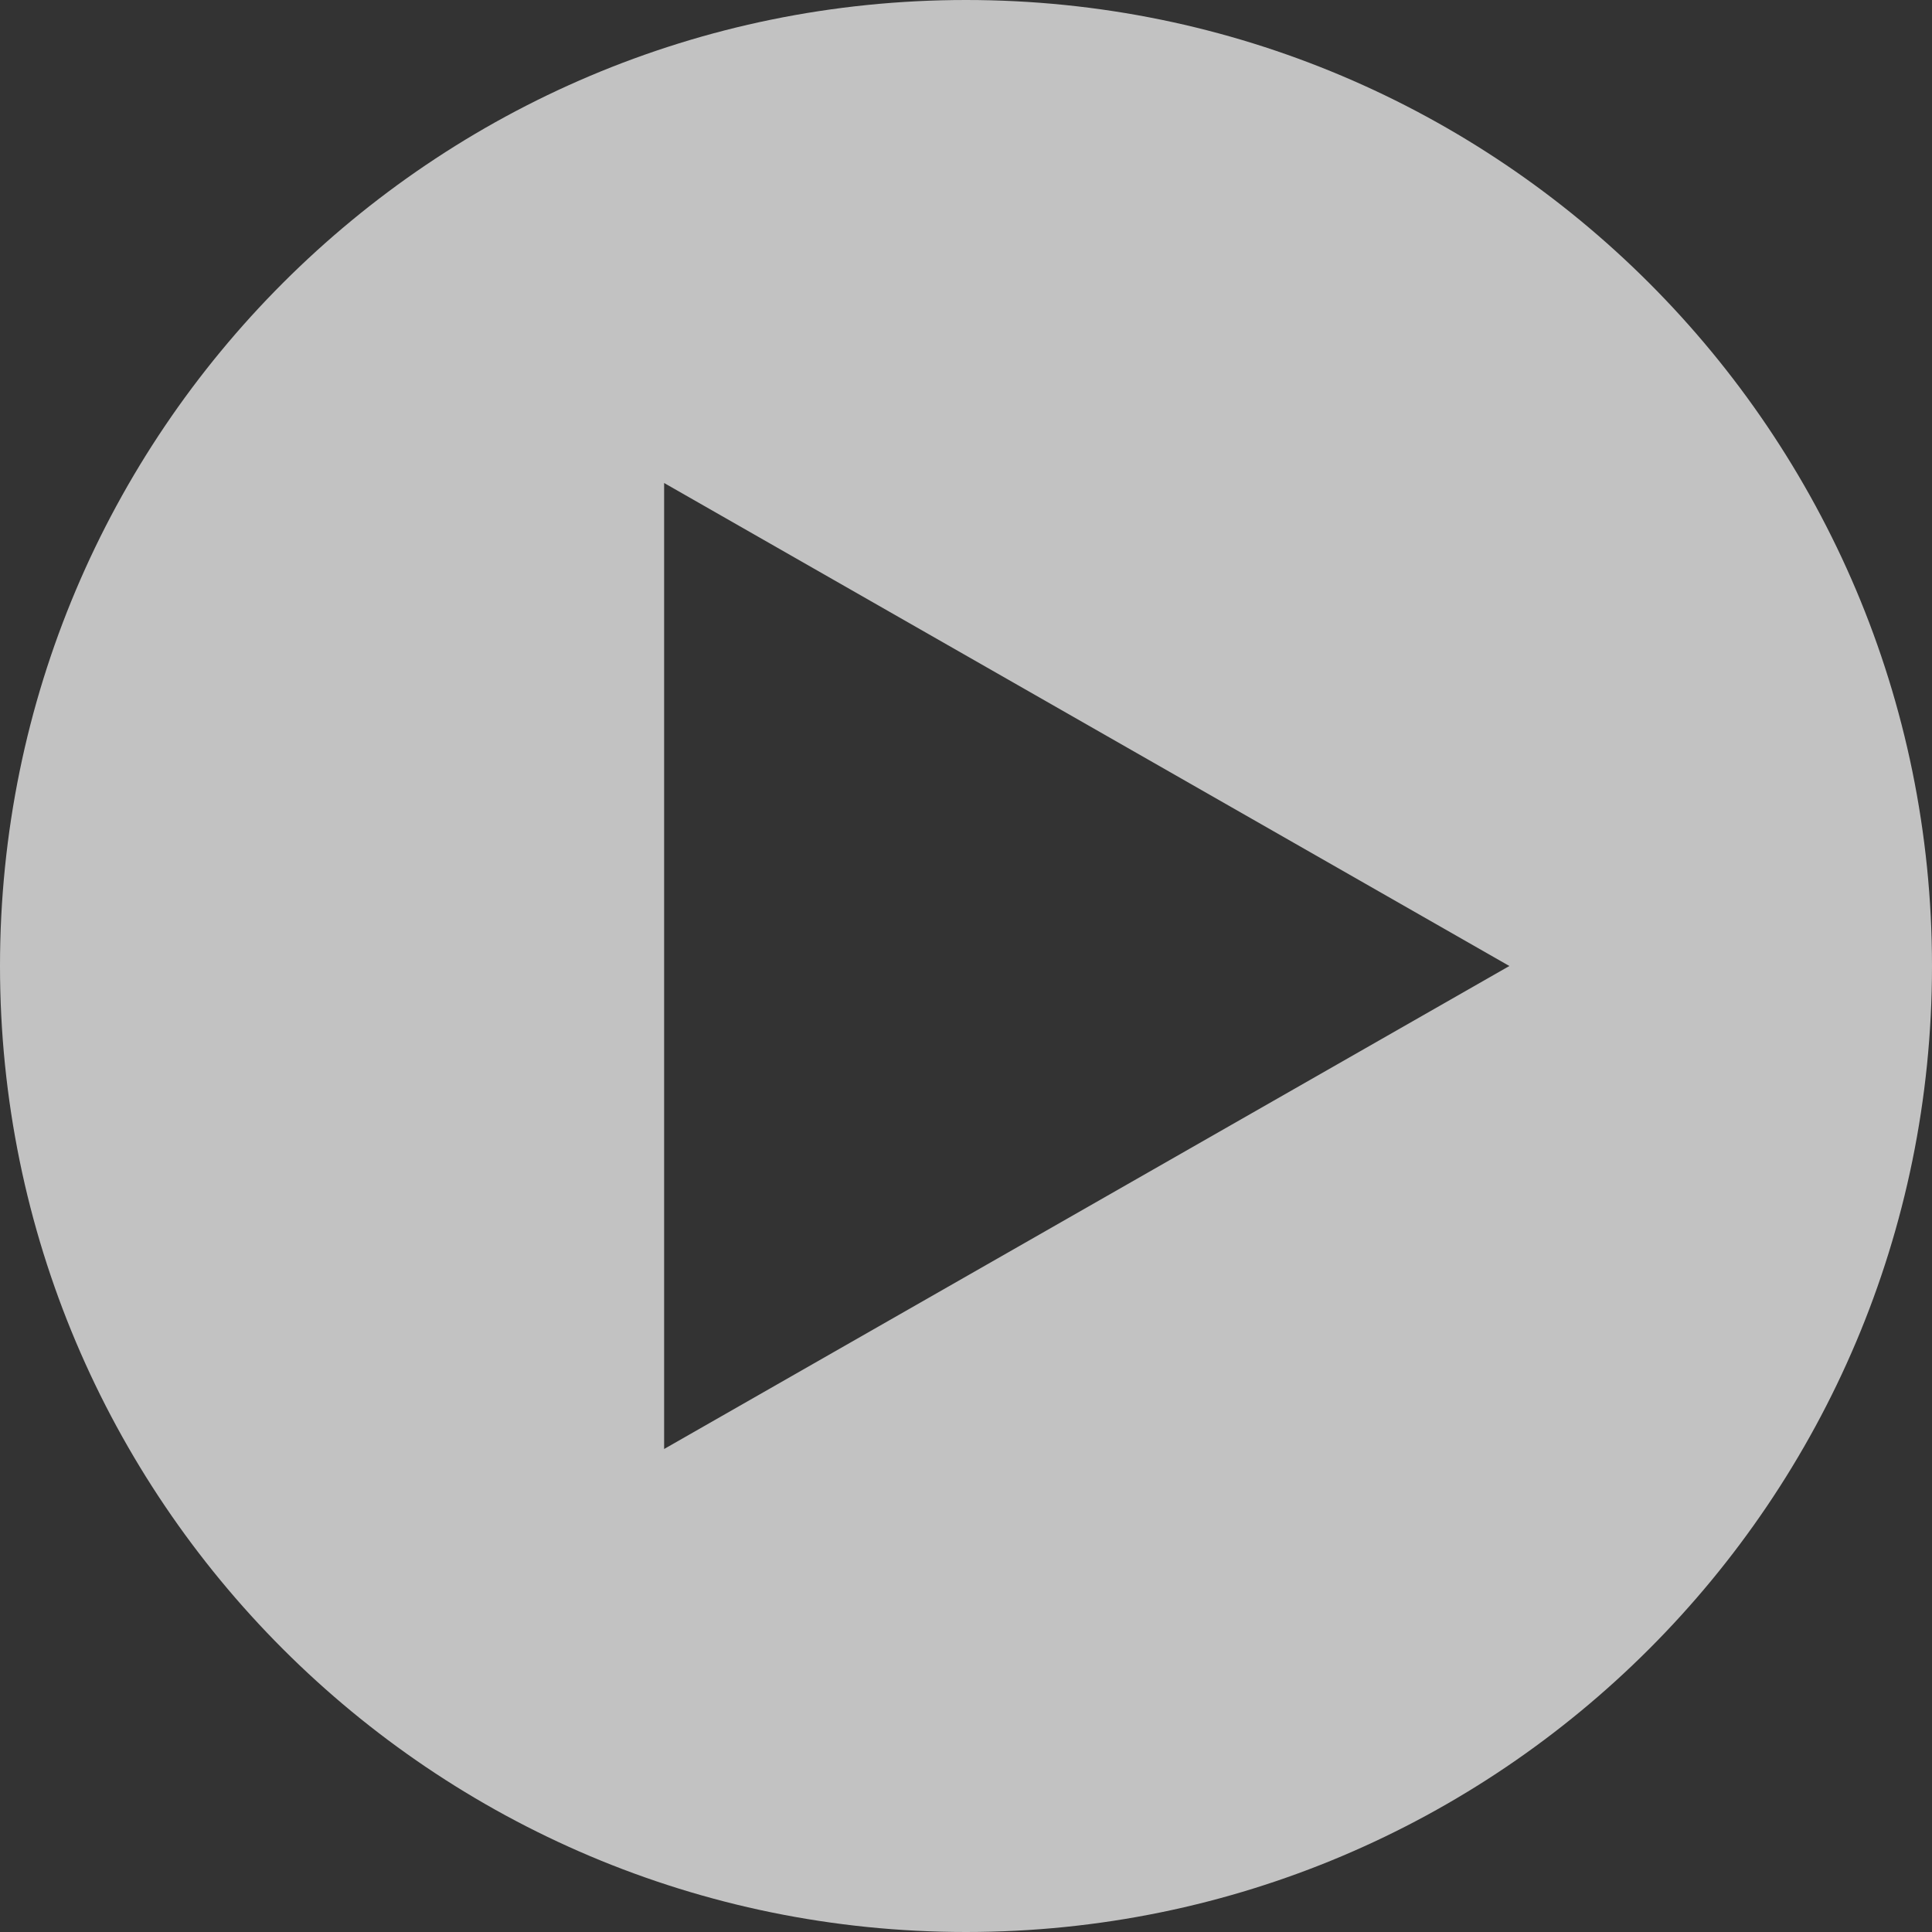 <svg width="72" height="72" viewBox="0 0 72 72" fill="none" xmlns="http://www.w3.org/2000/svg">
<rect x="0" y="0" width="72" height="72" fill="#333333" stroke="none"/>
<g clip-path="url(#clip0_304_5640)">
<path fill-rule="evenodd" clip-rule="evenodd" d="M36 72C55.882 72 72 55.882 72 36C72 16.118 55.882 0 36 0C16.118 0 0 16.118 0 36C0 55.882 16.118 72 36 72ZM56.25 36L24.75 18V54L56.25 36Z" fill="white" fill-opacity="0.7"></path>
</g>
<defs>
<clipPath id="clip0_304_5640">
<rect width="72" height="72" fill="white"></rect>
</clipPath>
</defs>
</svg>
